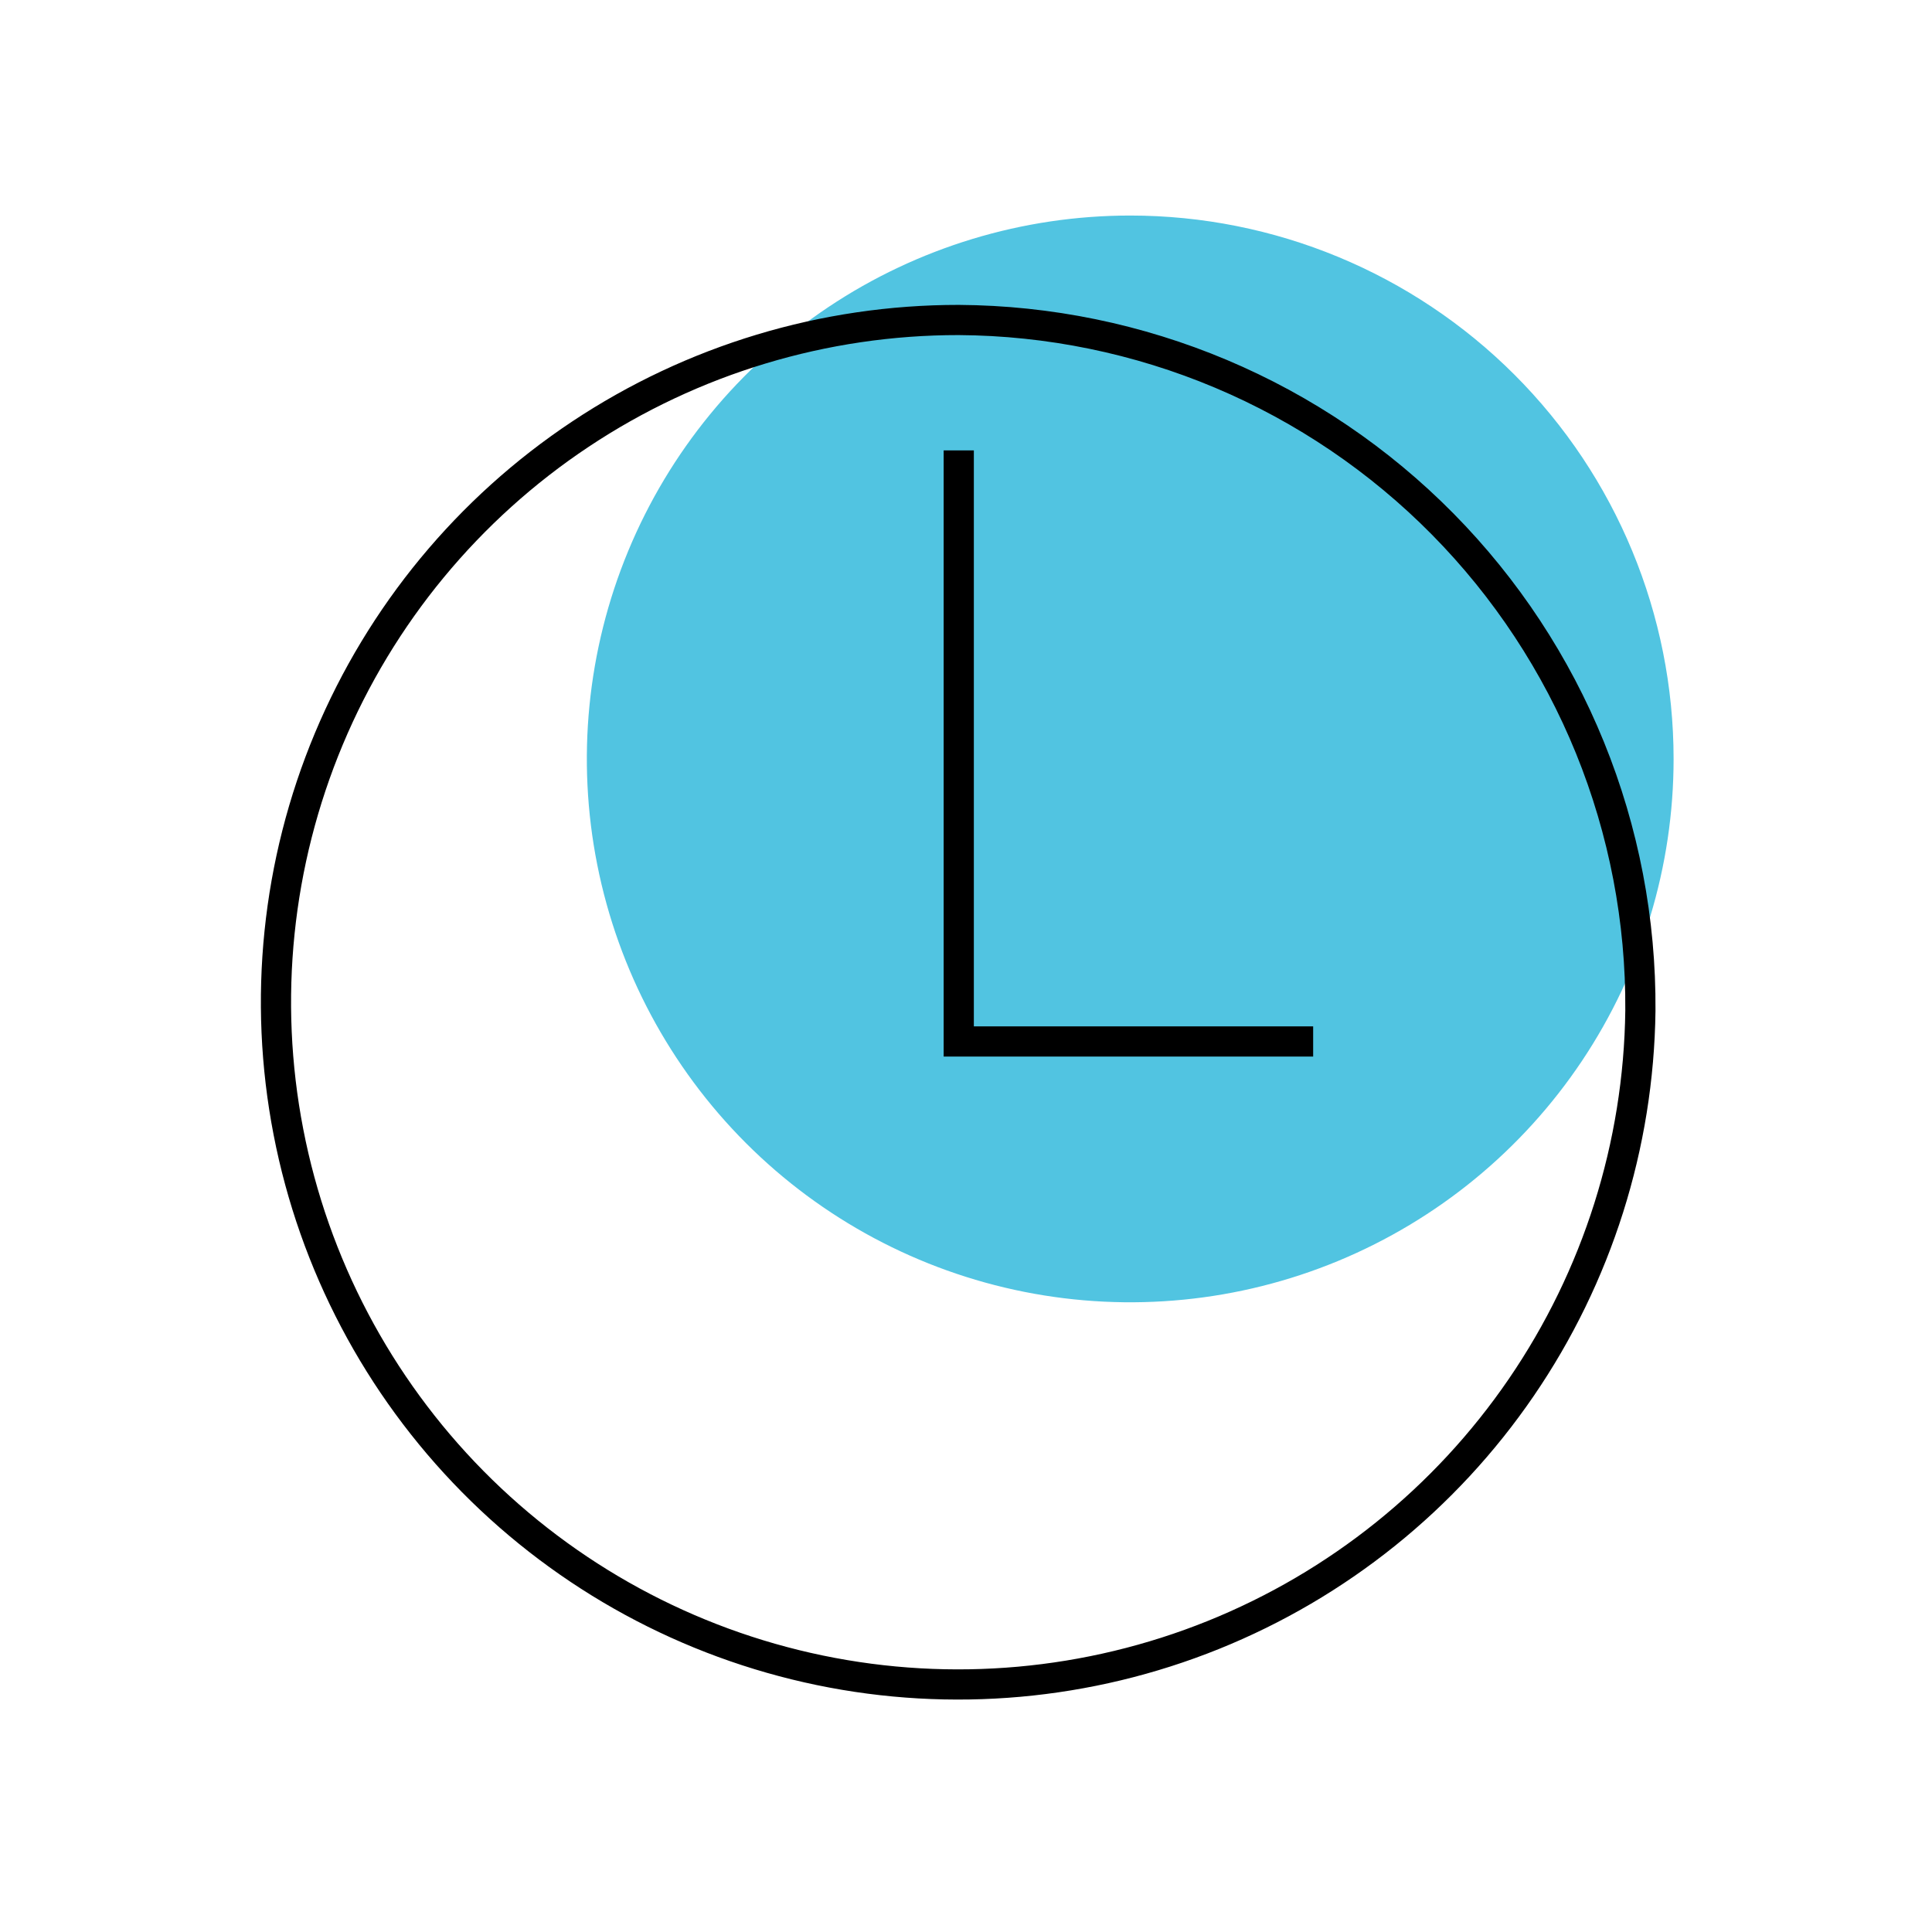 <svg width="64" height="64" viewBox="0 0 64 64" fill="none" xmlns="http://www.w3.org/2000/svg">
<rect width="64" height="64" fill="white"/>
<path d="M55.44 25.14C55.44 28.7 54.384 32.18 52.407 35.14C50.429 38.1 47.617 40.407 44.328 41.77C41.039 43.132 37.42 43.489 33.928 42.794C30.437 42.099 27.229 40.385 24.712 37.868C22.195 35.35 20.48 32.143 19.786 28.651C19.091 25.16 19.448 21.541 20.81 18.252C22.173 14.963 24.48 12.151 27.44 10.173C30.4 8.196 33.88 7.14 37.44 7.14C42.214 7.14 46.792 9.036 50.168 12.412C53.544 15.788 55.44 20.366 55.44 25.14V25.14Z" fill="#51C4E1"/>
<path d="M54.34 33.48C54.285 37.938 52.912 42.281 50.394 45.961C47.877 49.641 44.327 52.494 40.192 54.161C36.056 55.828 31.52 56.235 27.154 55.33C22.789 54.425 18.788 52.248 15.656 49.075C12.524 45.901 10.401 41.872 9.554 37.495C8.706 33.117 9.173 28.587 10.894 24.474C12.616 20.361 15.515 16.849 19.228 14.381C22.941 11.912 27.301 10.597 31.76 10.6C34.745 10.618 37.698 11.225 40.449 12.385C43.199 13.545 45.695 15.236 47.792 17.361C49.889 19.485 51.546 22.003 52.67 24.769C53.794 27.535 54.361 30.495 54.34 33.48V33.48Z" stroke="black" stroke-miterlimit="10" stroke-linecap="square"/>
<path d="M31.76 15.42V34.5H43" stroke="black" stroke-miterlimit="10" stroke-linecap="square"/>
</svg>
